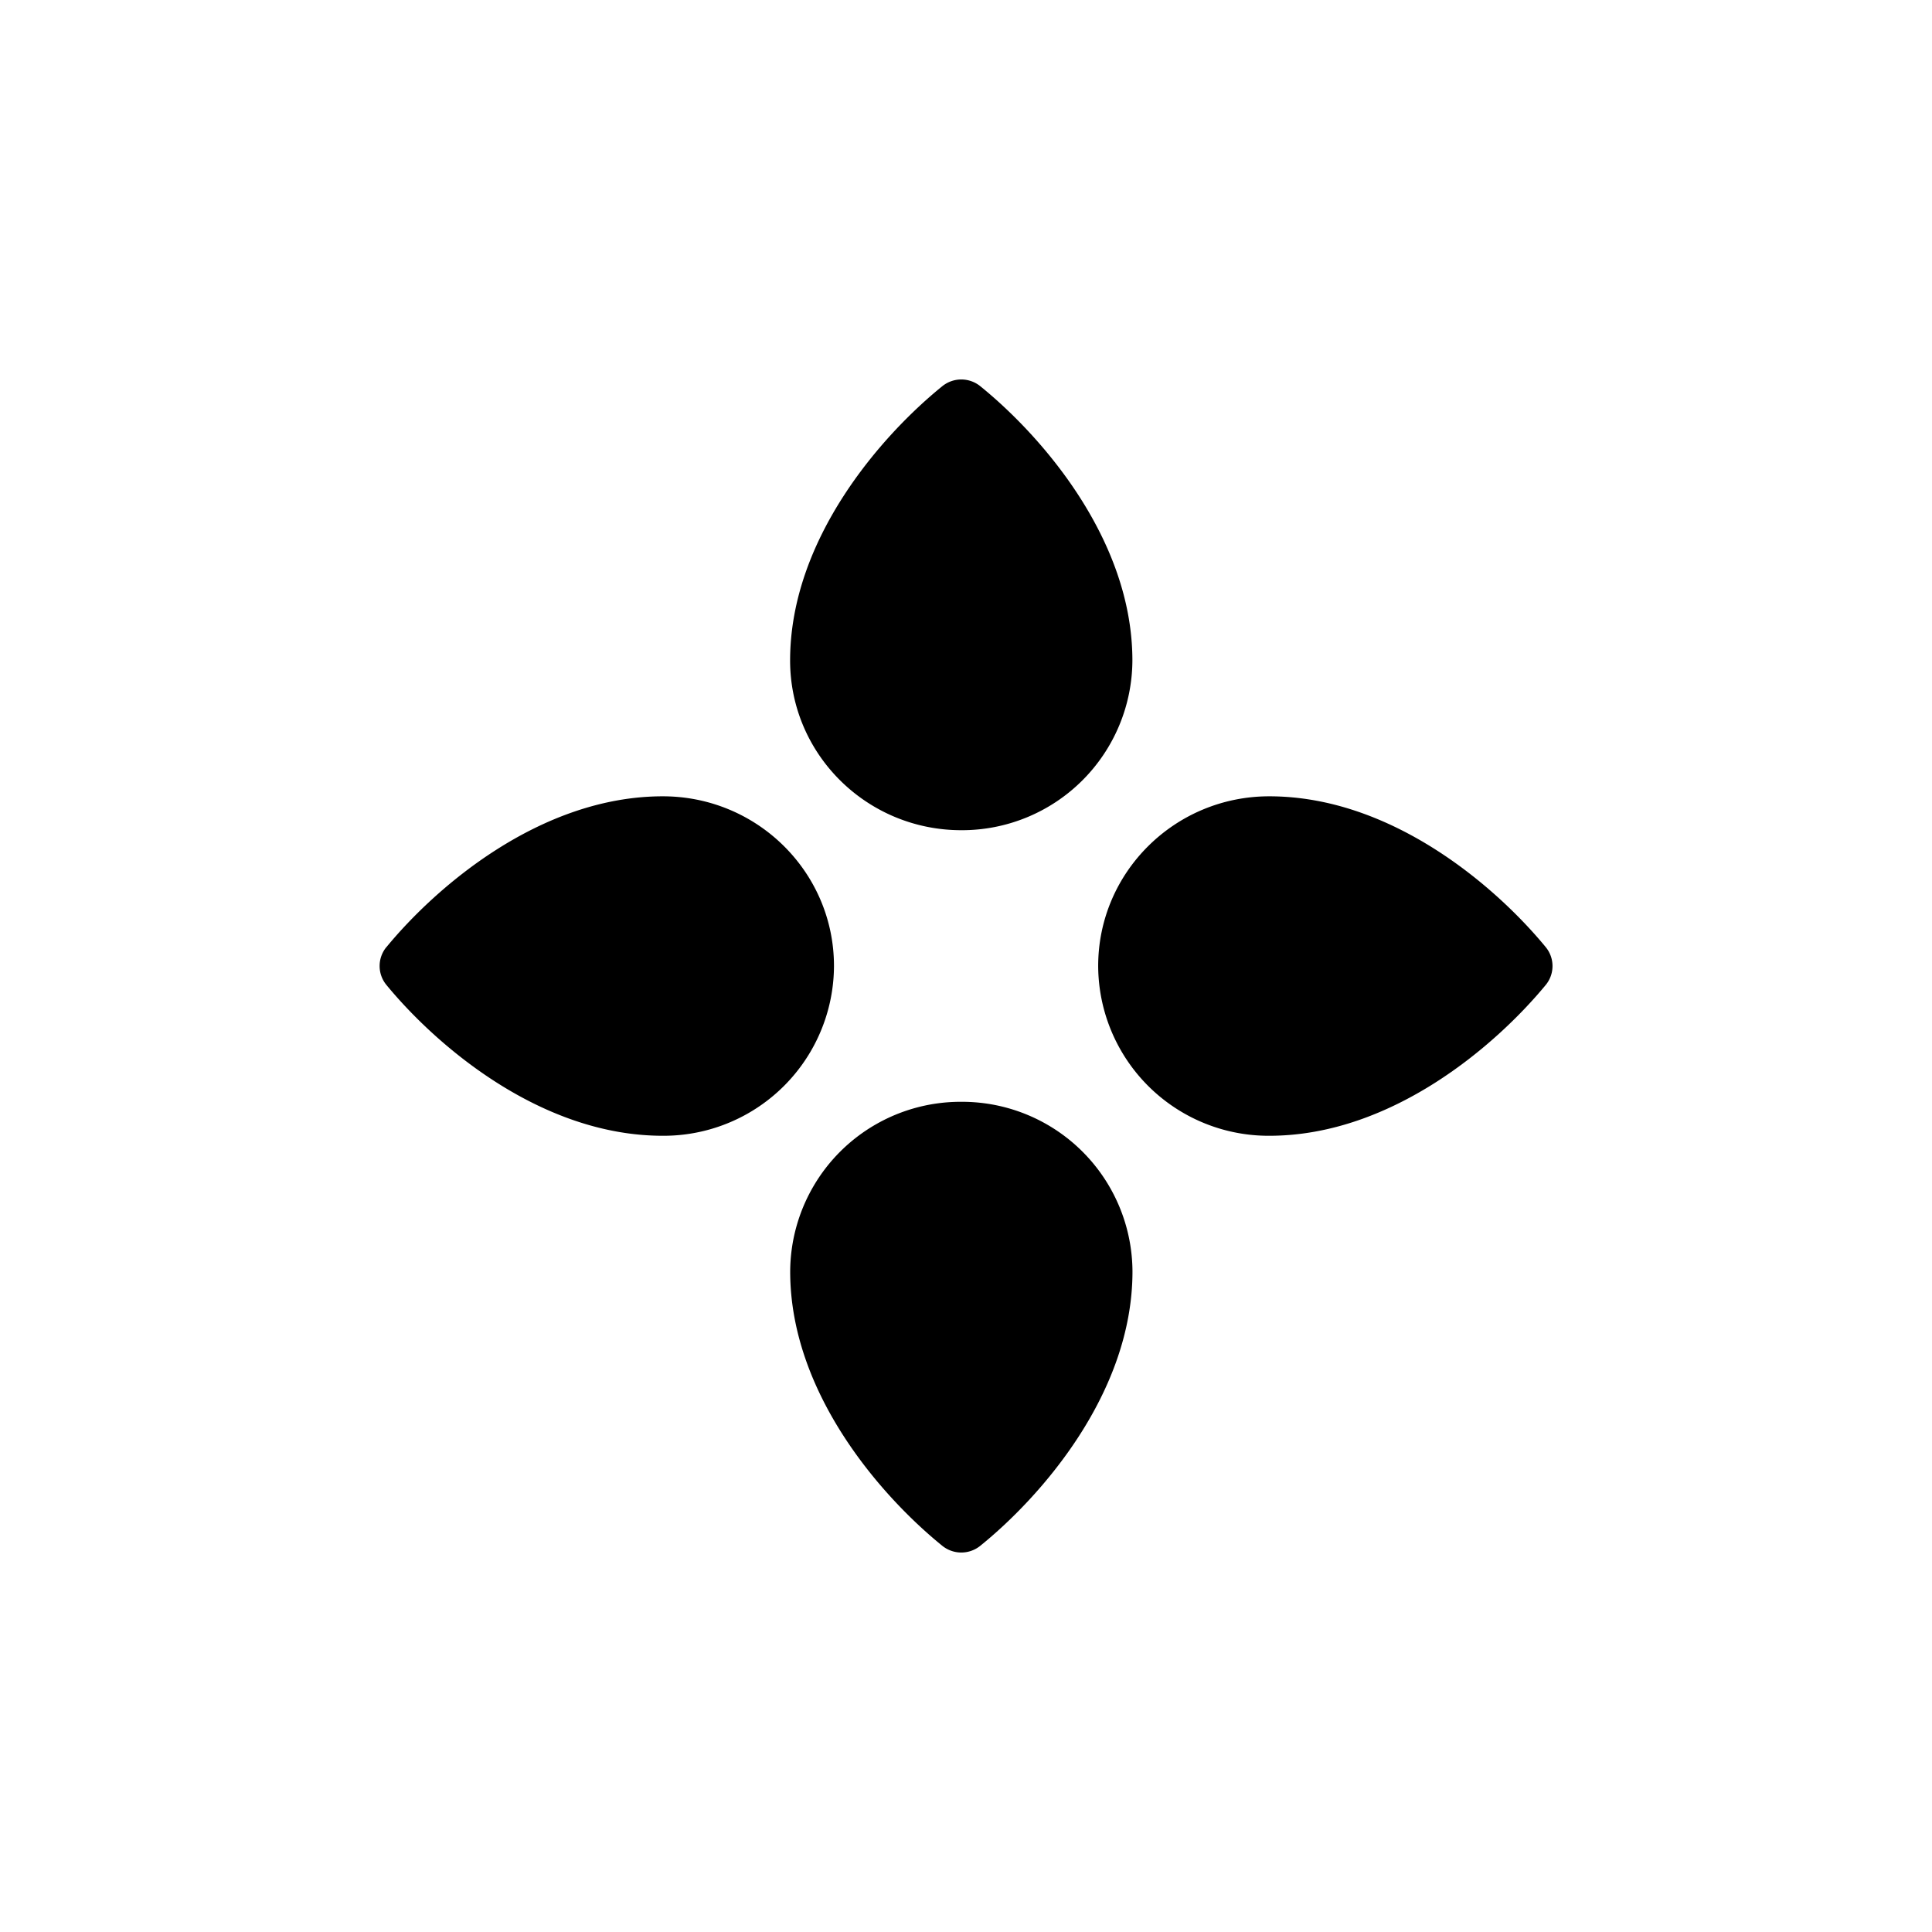 <?xml version="1.0" encoding="utf-8"?>
<!-- Generator: www.svgicons.com -->
<svg xmlns="http://www.w3.org/2000/svg" width="800" height="800" viewBox="0 0 24 24">
<path fill="currentColor" d="M11.705 4.798c-.746.604-1.89 1.892-1.89 3.407c0 1.164.952 2.108 2.127 2.108a2.117 2.117 0 0 0 2.125-2.108c0-1.515-1.143-2.803-1.889-3.407a.375.375 0 0 0-.473 0m.236 8.889a2.117 2.117 0 0 0-2.125 2.109c0 1.515 1.143 2.802 1.889 3.406a.375.375 0 0 0 .473 0c.746-.603 1.89-1.892 1.89-3.407a2.117 2.117 0 0 0-2.126-2.108m3.826.422A2.117 2.117 0 0 1 13.642 12c0-1.164.952-2.108 2.125-2.108c1.528 0 2.826 1.133 3.435 1.874a.37.37 0 0 1 0 .469c-.61.74-1.908 1.874-3.435 1.874M4.8 11.766c.608-.74 1.907-1.874 3.434-1.874c1.174 0 2.126.944 2.126 2.108a2.117 2.117 0 0 1-2.126 2.109c-1.527 0-2.826-1.134-3.434-1.874a.37.37 0 0 1 0-.47"/>
</svg>